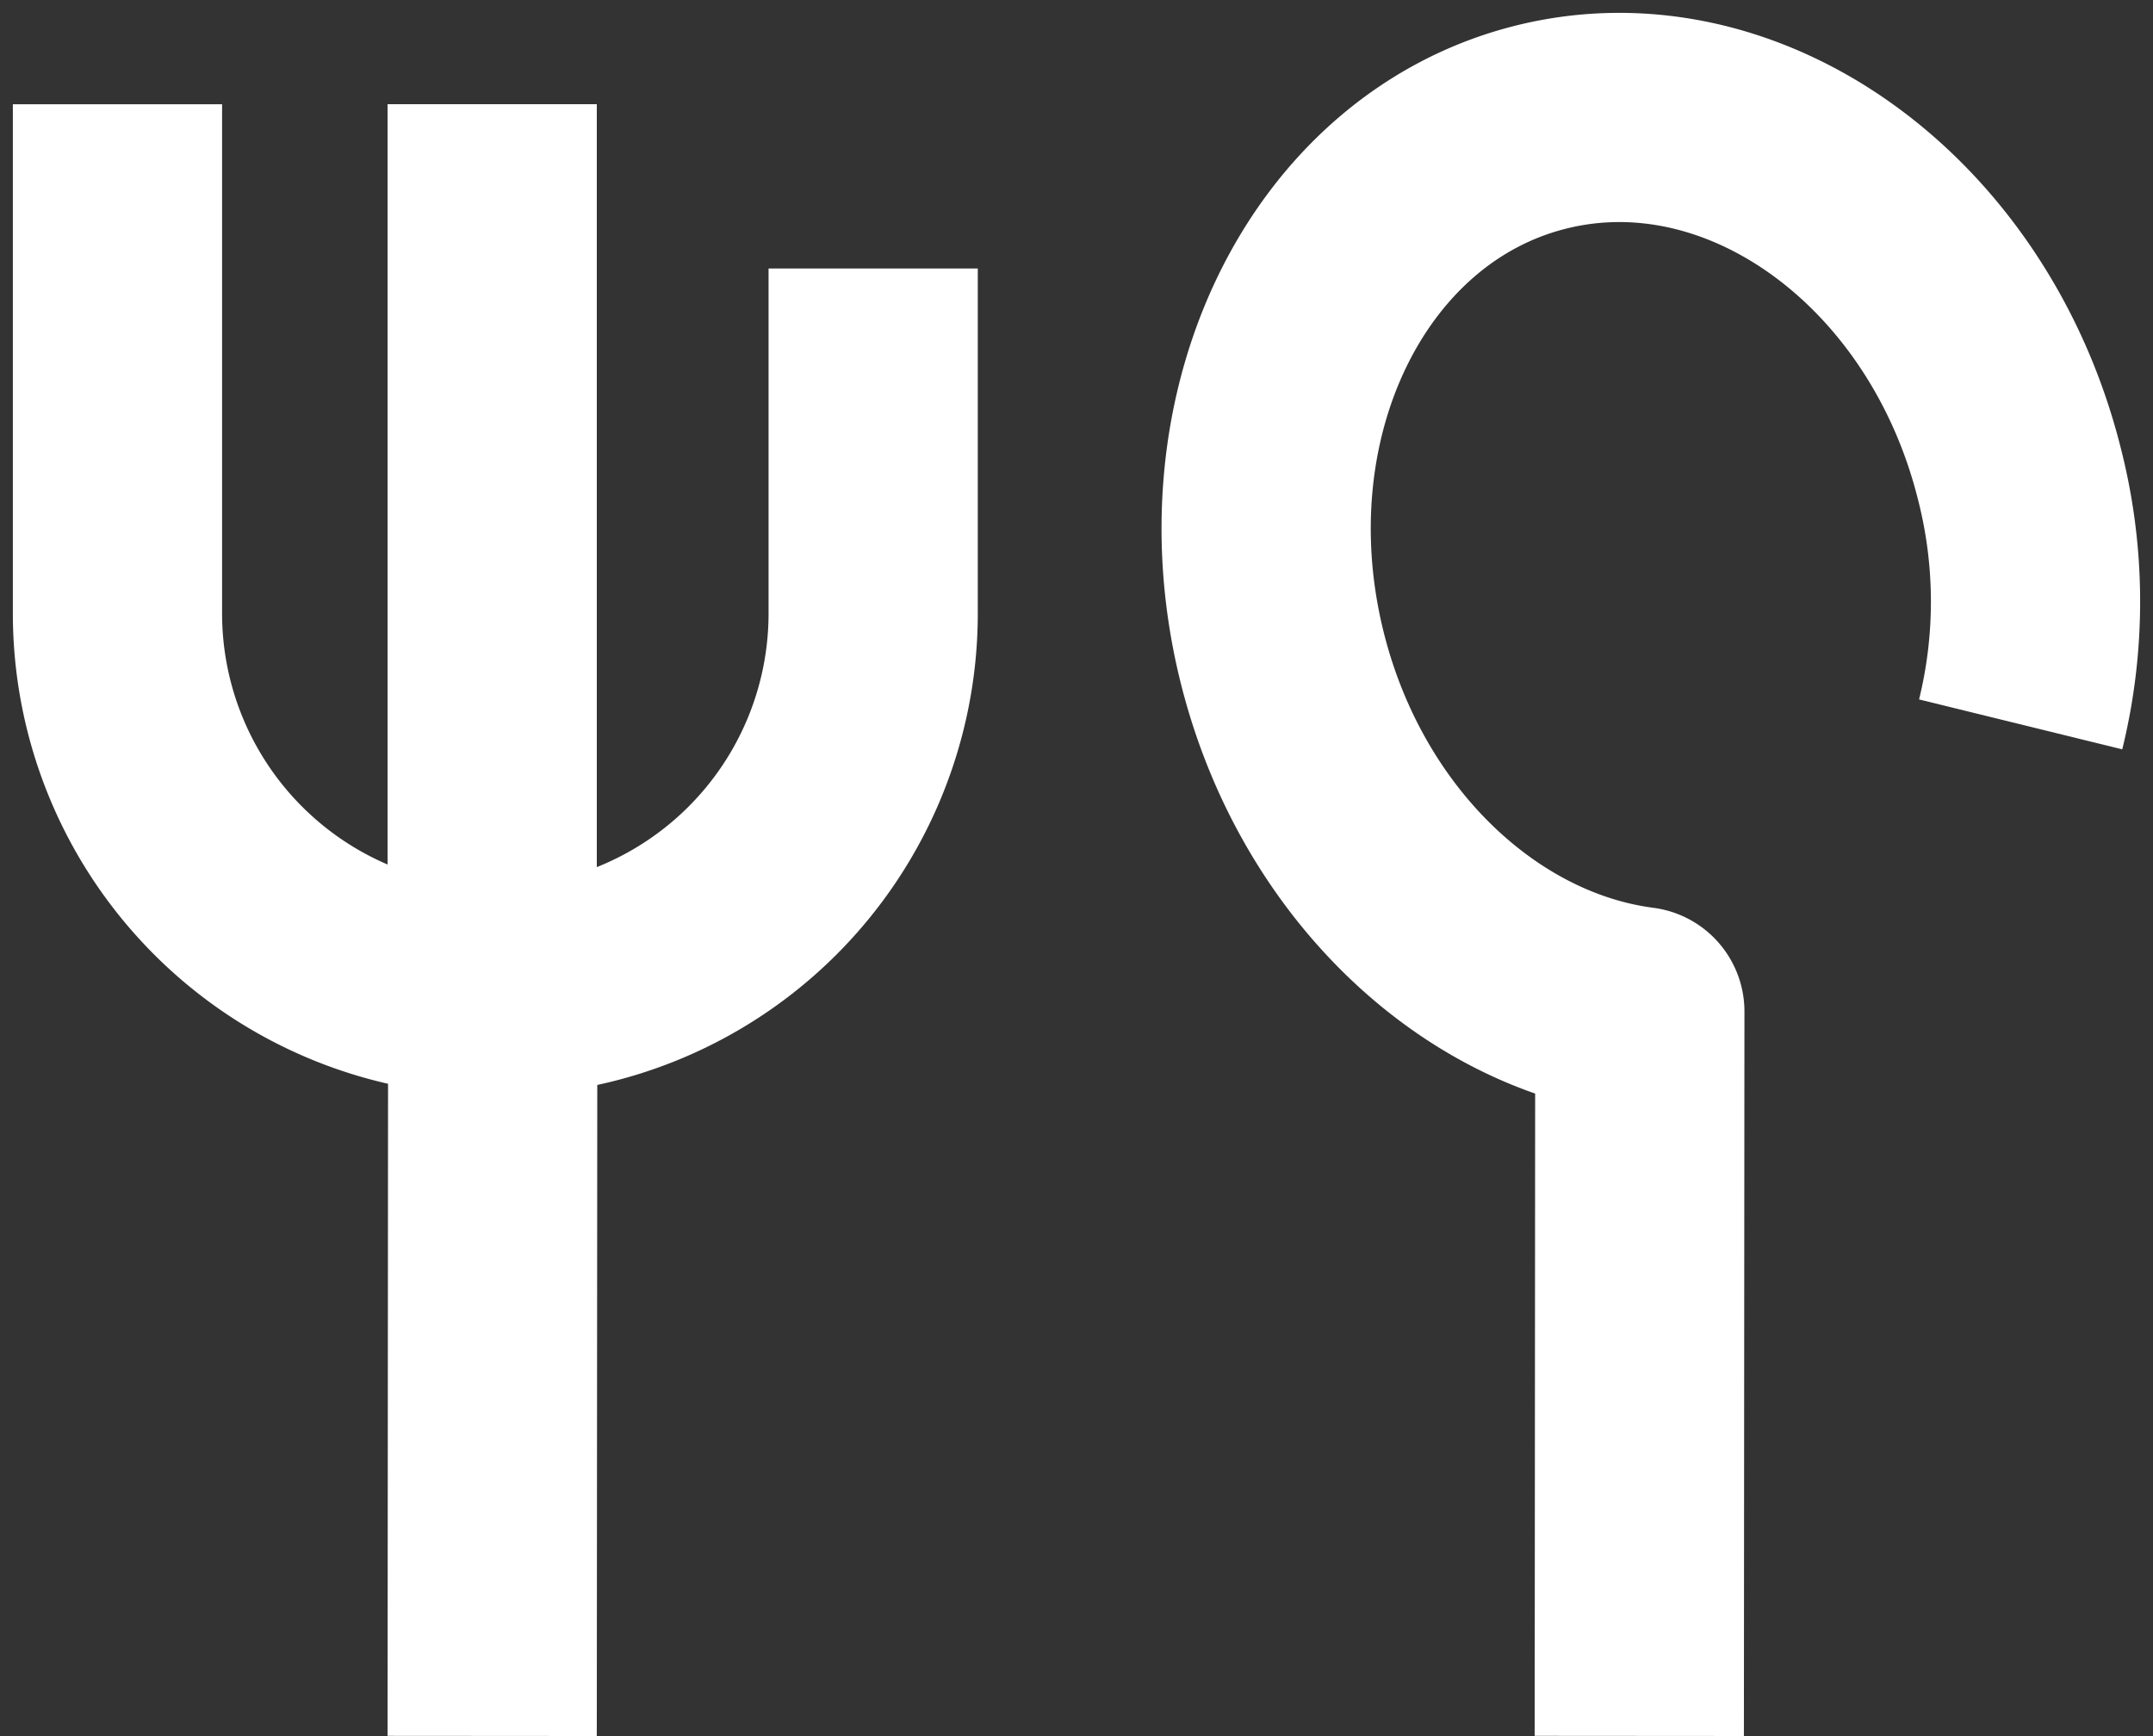 <svg xmlns="http://www.w3.org/2000/svg" xmlns:xlink="http://www.w3.org/1999/xlink" width="360.16" height="290.436" viewBox="0 0 360.16 290.436"><rect x="0" y="0" width="360.16" height="290.436" fill="#333333" stroke="none"/><defs><clipPath id="clip-path"><rect id="Rectangle_188" data-name="Rectangle 188" width="360.16" height="290.436" fill="none" stroke="#707070" stroke-width="35"></rect></clipPath></defs><g id="Group_319" data-name="Group 319" clip-path="url(#clip-path)"><path id="Path_168" data-name="Path 168" d="M238.635,111.968a86.084,86.084,0,0,0-.243-42.039C228.184,29.4,192.319,3.5,158.286,12.069s-53.346,48.376-43.138,88.9c8.177,32.459,32.811,55.539,59.78,59.038l-.09,121.191" transform="translate(99.387 9.221)" fill="none" stroke="#fff" stroke-linejoin="round" stroke-width="35"></path><line id="Line_98" data-name="Line 98" x1="0.09" y2="121.191" transform="translate(82.333 169.23)" fill="none" stroke="#fff" stroke-linejoin="round" stroke-width="35"></line><path id="Path_169" data-name="Path 169" d="M136.846,36.736V94.447a63.208,63.208,0,1,1-126.416,0V9.255" transform="translate(9.221 8.182)" fill="none" stroke="#fff" stroke-linejoin="round" stroke-width="35"></path><line id="Line_99" data-name="Line 99" y1="141.413" transform="translate(82.334 17.436)" fill="none" stroke="#fff" stroke-linejoin="round" stroke-width="35"></line></g></svg>